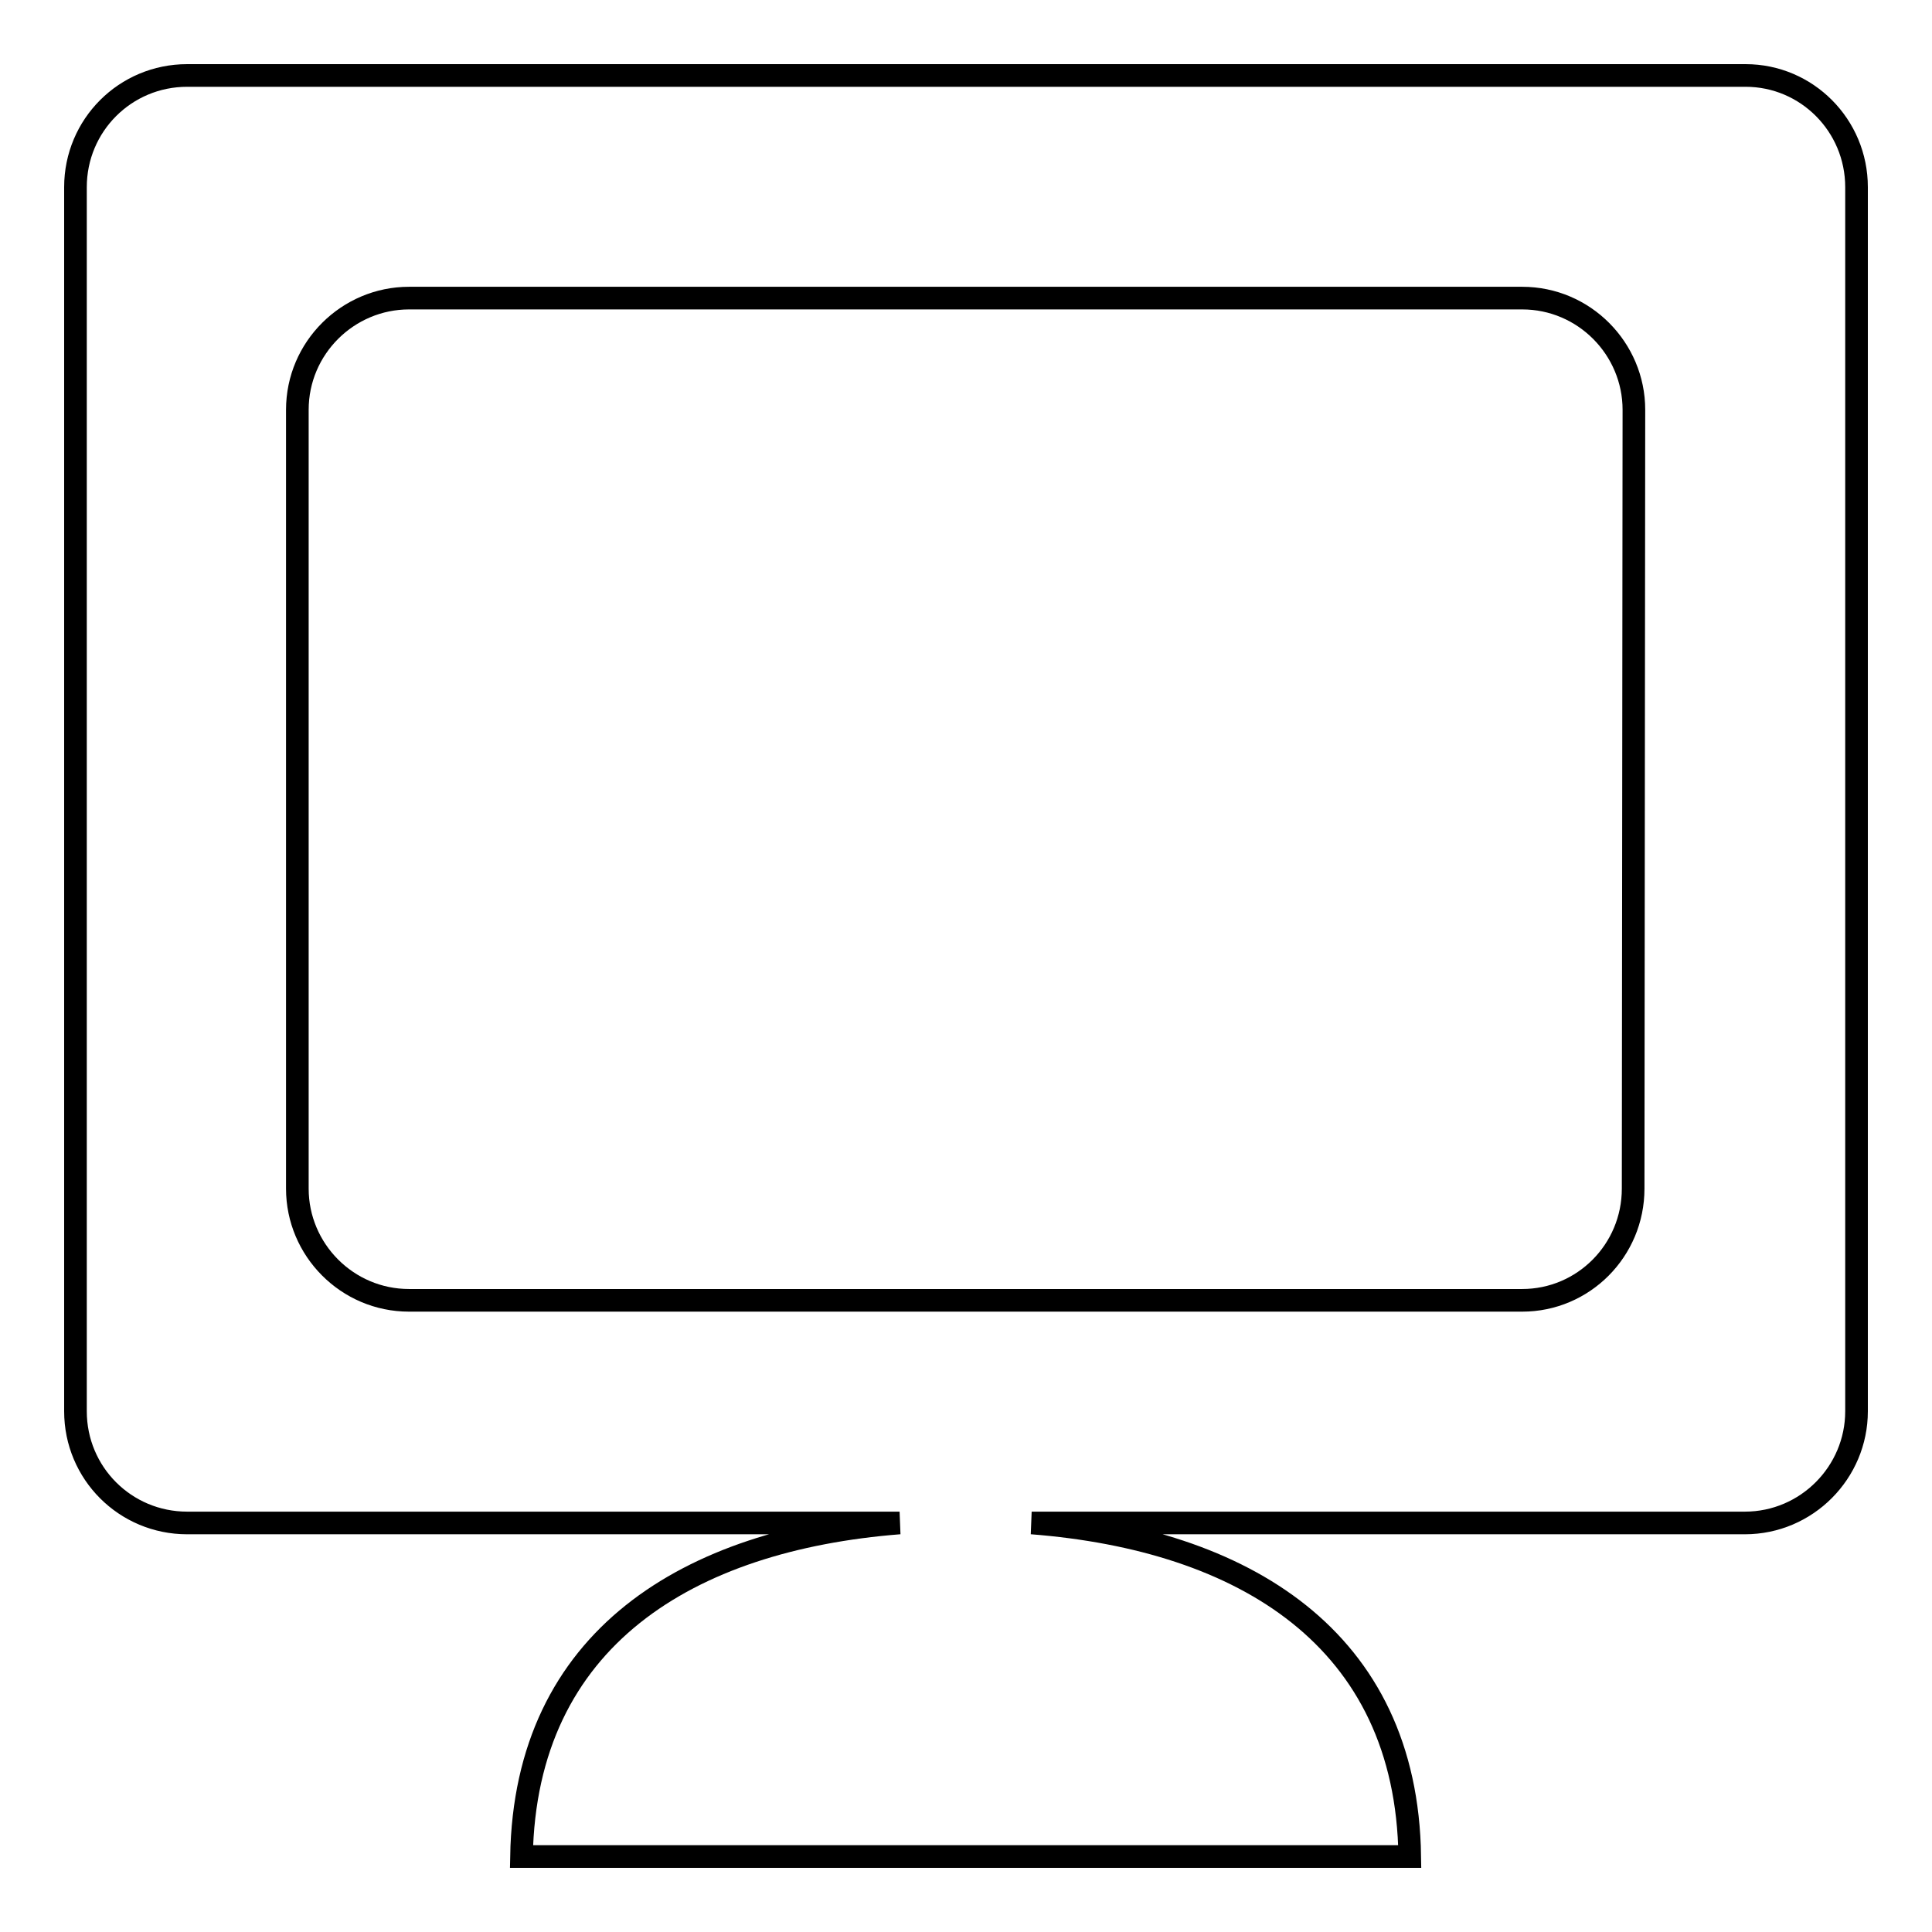 <?xml version="1.0" encoding="utf-8"?>
<!-- Svg Vector Icons : http://www.onlinewebfonts.com/icon -->
<!DOCTYPE svg PUBLIC "-//W3C//DTD SVG 1.1//EN" "http://www.w3.org/Graphics/SVG/1.1/DTD/svg11.dtd">
<svg version="1.1" xmlns="http://www.w3.org/2000/svg" xmlns:xlink="http://www.w3.org/1999/xlink" x="0px" y="0px" viewBox="0 0 256 256" enable-background="new 0 0 256 256" xml:space="preserve">
<g><g><path stroke-width="3" fill-opacity="0" stroke="#000000"  d="M231.2,201.8h-94.5c28.1,2.2,49.7,15.3,50.1,44.2H69.1c0.5-28.9,22.1-42,50.1-44.2H24.8c-8.2,0-14.8-6.6-14.8-14.8V24.8C10,16.6,16.6,10,24.8,10h206.5c8.1,0,14.7,6.6,14.7,14.8V187C246,195.1,239.4,201.8,231.2,201.8L231.2,201.8z M216.5,54.3c0-8.1-6.6-14.8-14.8-14.8H54.2c-8.1,0-14.8,6.6-14.8,14.8v103.2c0,8.1,6.6,14.8,14.8,14.8h147.5c8.1,0,14.7-6.6,14.7-14.8L216.5,54.3L216.5,54.3z"/></g></g>
</svg>